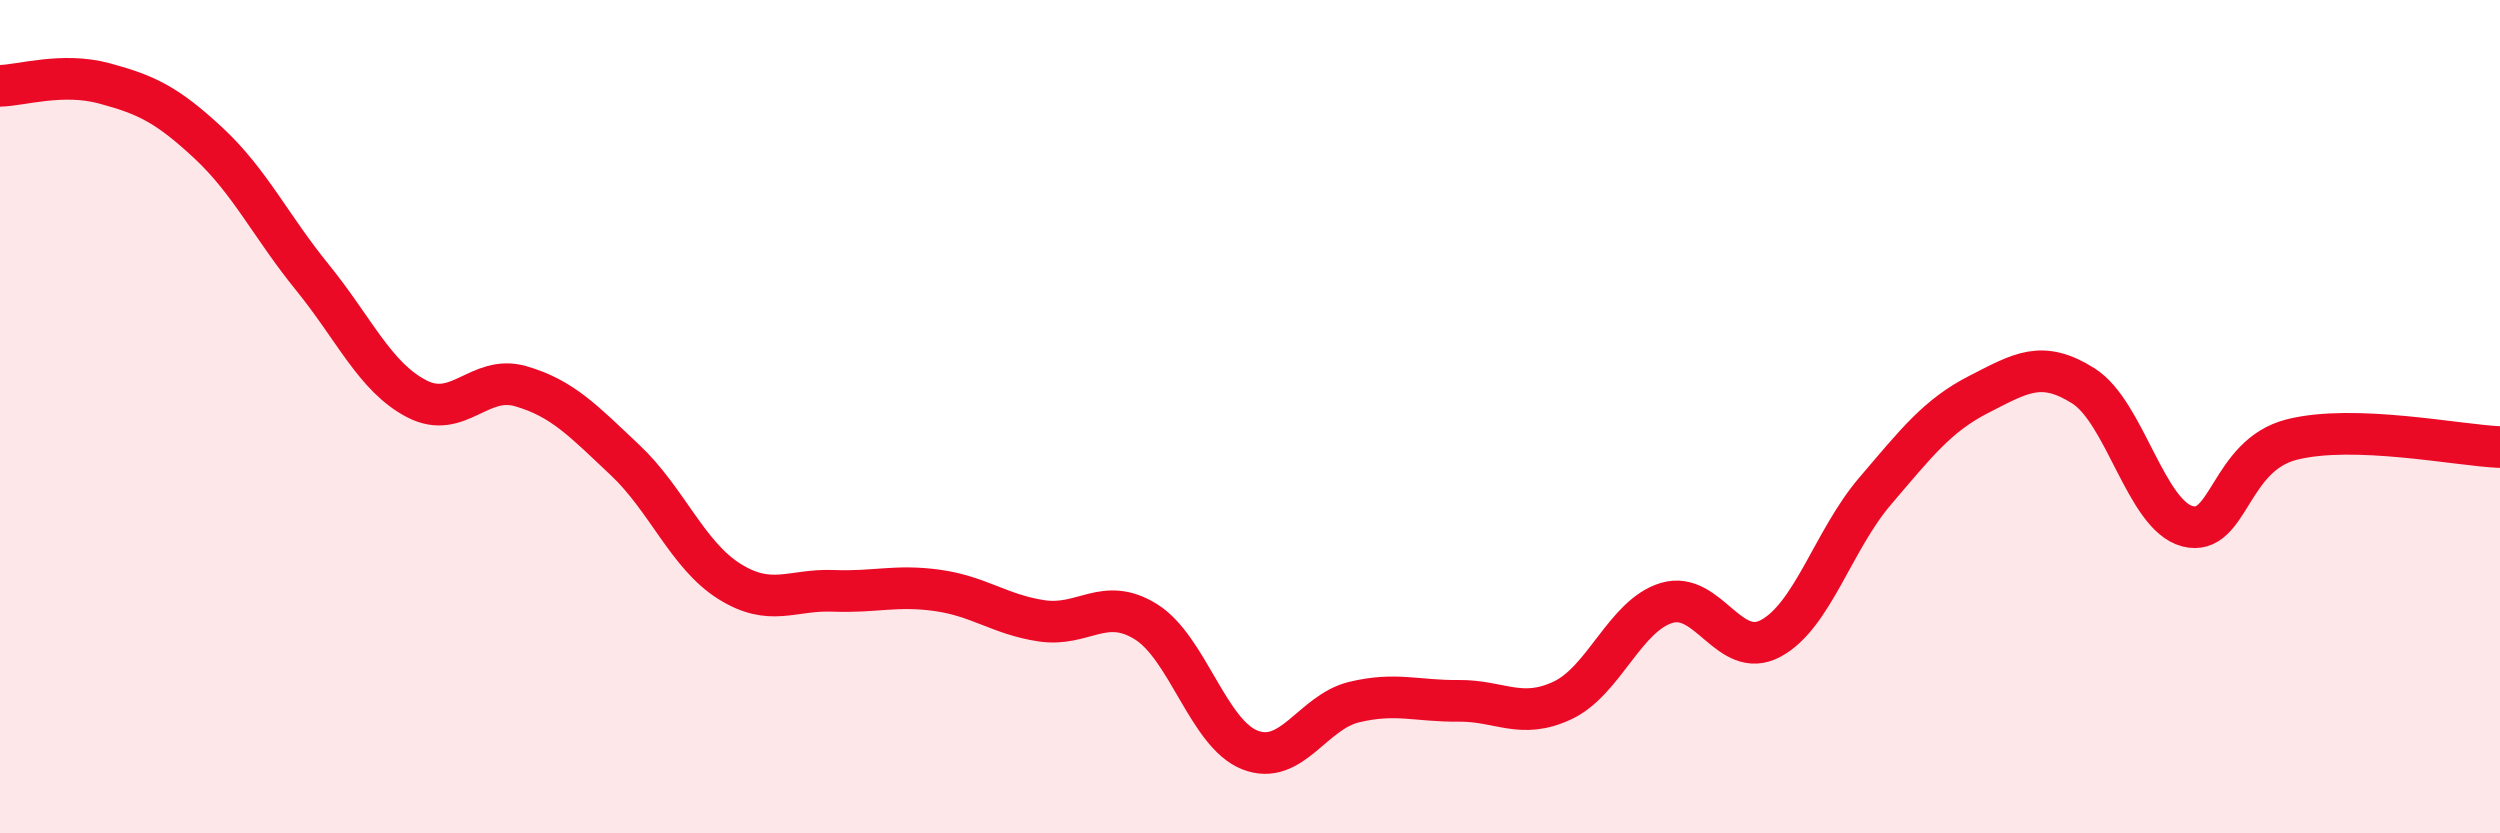 
    <svg width="60" height="20" viewBox="0 0 60 20" xmlns="http://www.w3.org/2000/svg">
      <path
        d="M 0,2.06 C 0.5,2.05 1.5,1.73 2.5,2 C 3.5,2.27 4,2.5 5,3.43 C 6,4.36 6.5,5.43 7.5,6.66 C 8.5,7.89 9,9.05 10,9.57 C 11,10.09 11.5,8.98 12.5,9.27 C 13.5,9.56 14,10.1 15,11.04 C 16,11.98 16.5,13.32 17.5,13.95 C 18.5,14.58 19,14.14 20,14.18 C 21,14.22 21.5,14.03 22.5,14.17 C 23.5,14.31 24,14.75 25,14.9 C 26,15.05 26.5,14.3 27.5,14.92 C 28.5,15.54 29,17.61 30,18 C 31,18.39 31.5,17.09 32.5,16.85 C 33.5,16.61 34,16.83 35,16.82 C 36,16.81 36.5,17.28 37.5,16.81 C 38.5,16.34 39,14.77 40,14.47 C 41,14.17 41.5,15.86 42.5,15.32 C 43.5,14.78 44,12.96 45,11.79 C 46,10.62 46.5,9.97 47.5,9.46 C 48.5,8.95 49,8.63 50,9.26 C 51,9.89 51.5,12.37 52.5,12.63 C 53.5,12.89 53.5,10.93 55,10.55 C 56.5,10.17 59,10.69 60,10.73L60 20L0 20Z"
        fill="#EB0A25"
        opacity="0.1"
        stroke-linecap="round"
        stroke-linejoin="round"
      />
      <path
        d="M 0,2.06 C 0.5,2.05 1.5,1.73 2.5,2 C 3.5,2.27 4,2.5 5,3.43 C 6,4.36 6.5,5.43 7.5,6.66 C 8.5,7.89 9,9.05 10,9.57 C 11,10.09 11.5,8.98 12.5,9.27 C 13.5,9.56 14,10.1 15,11.04 C 16,11.98 16.5,13.32 17.5,13.95 C 18.5,14.58 19,14.14 20,14.18 C 21,14.22 21.5,14.03 22.5,14.17 C 23.5,14.31 24,14.75 25,14.9 C 26,15.05 26.5,14.3 27.5,14.92 C 28.5,15.54 29,17.61 30,18 C 31,18.39 31.5,17.09 32.5,16.85 C 33.5,16.61 34,16.83 35,16.82 C 36,16.81 36.5,17.28 37.5,16.81 C 38.5,16.34 39,14.77 40,14.47 C 41,14.17 41.5,15.86 42.5,15.32 C 43.5,14.78 44,12.96 45,11.79 C 46,10.62 46.5,9.97 47.5,9.46 C 48.5,8.95 49,8.63 50,9.26 C 51,9.89 51.5,12.37 52.5,12.63 C 53.5,12.89 53.5,10.93 55,10.55 C 56.5,10.17 59,10.69 60,10.73"
        stroke="#EB0A25"
        stroke-width="1"
        fill="none"
        stroke-linecap="round"
        stroke-linejoin="round"
      />
    </svg>
  
